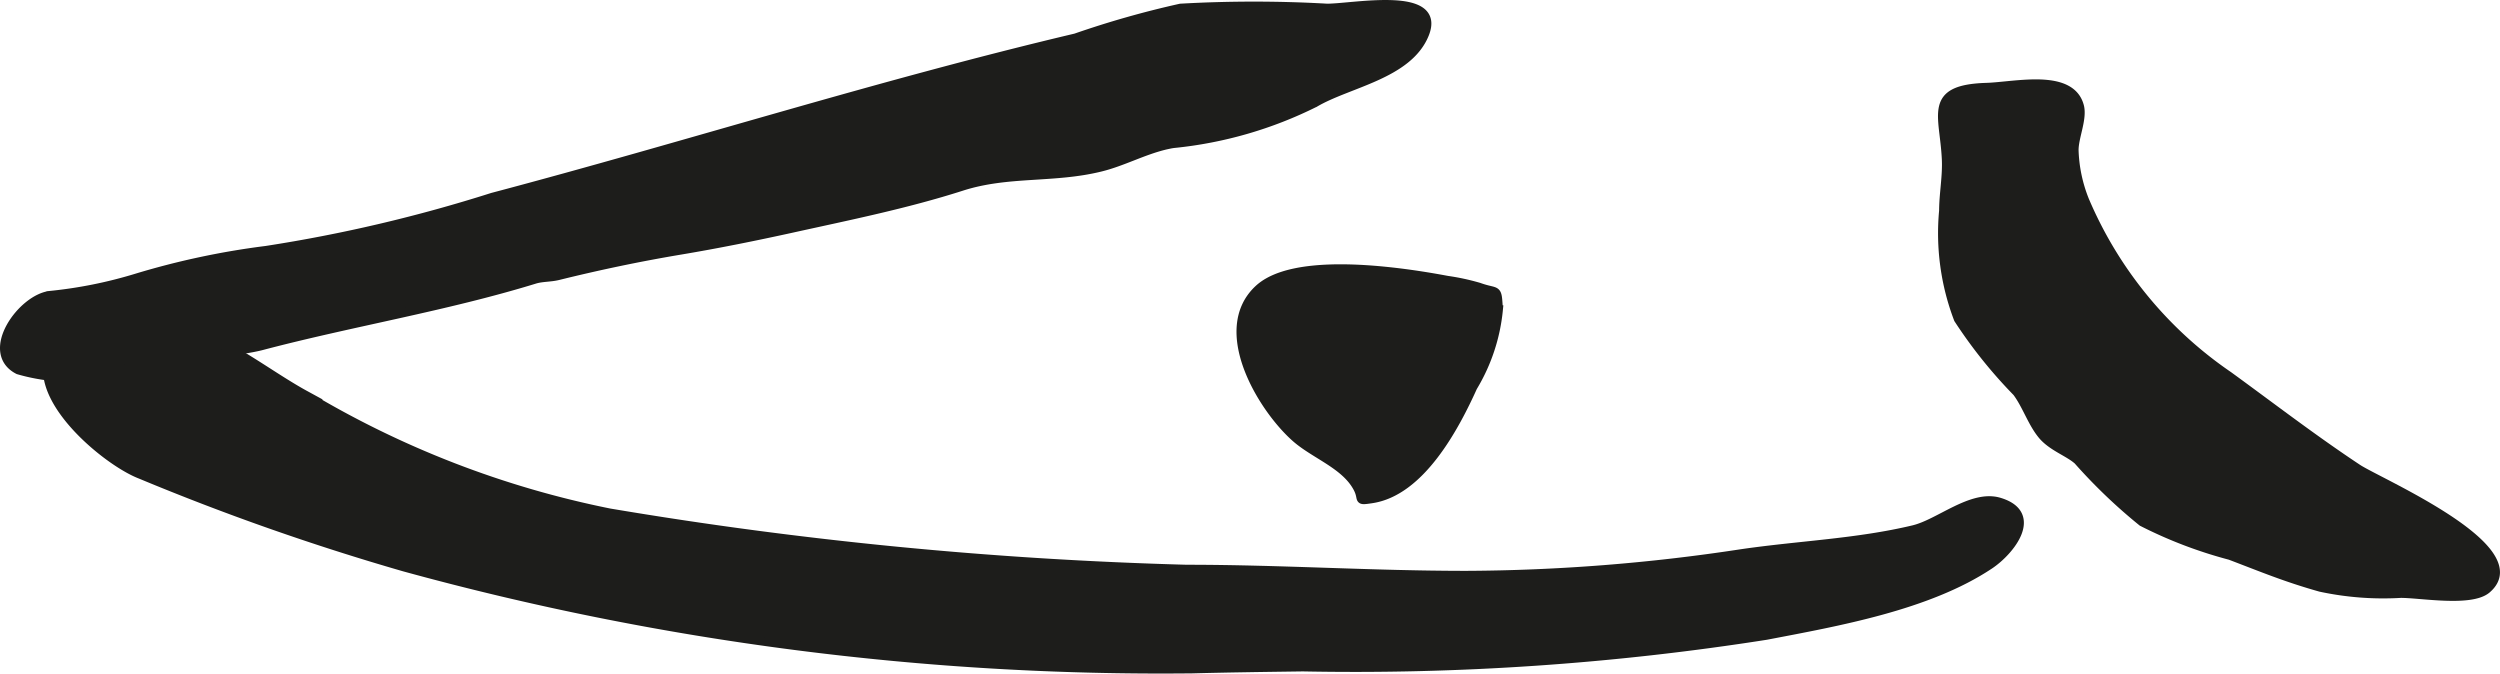 <?xml version="1.0" encoding="UTF-8"?>
<svg xmlns="http://www.w3.org/2000/svg"
     version="1.1"
     width="25.18mm"
     height="6.79mm"
     viewBox="0 0 71.377 19.247">
   <defs>
      <style type="text/css">
      .a {
        fill: #1d1d1b;
        stroke: #1d1d1b;
        stroke-miterlimit: 10;
        stroke-width: 0.25px;
        fill-rule: evenodd;
      }
    </style>
   </defs>
   <path class="a"
         d="M37.197,19.044c-1.054.015-2.109.028-3.157.056A81.528,81.528,0,0,1,11.534,16.189a70.122,70.122,0,0,1-7.521-2.642c-1.07-.408-3.727-2.654-2.197-3.902a2.044,2.044,0,0,1,1.373-.365,9.809,9.809,0,0,1,1.776.057c1.371.261,2.57,1.296,3.766,1.948a27.316,27.316,0,0,0,8.671,3.357,118.258,118.258,0,0,0,16.482,1.607c2.668,0,5.307.174,7.979.174a53.361,53.361,0,0,0,7.827-.614c1.649-.244,3.324-.3,4.946-.689.733-.176,1.658-1.017,2.439-.789,1.166.345.323,1.403-.276,1.799-1.759,1.17-4.331,1.621-6.373,2.012A75.758,75.758,0,0,1,37.197,19.044Z"/>
   <path class="a"
         d="M57.933,2.395c.667-.026,1.307.069,1.446.66.077.36-.16.86-.159,1.235a4.185,4.185,0,0,0,.301,1.43,11.514,11.514,0,0,0,4.105,5.007c1.222.889,2.426,1.815,3.689,2.651.584.387,5.031,2.297,3.683,3.443-.451.382-1.881.124-2.451.124a8.558,8.558,0,0,1-2.296-.175c-.995-.28-1.654-.559-2.579-.91a12.613,12.613,0,0,1-2.511-.958,15.307,15.307,0,0,1-1.837-1.758c-.265-.237-.731-.386-1.012-.719-.299-.36-.449-.855-.728-1.228a13.612,13.612,0,0,1-1.674-2.088,6.873,6.873,0,0,1-.422-3.091c.002-.496.103-.992.077-1.488-.061-1.262-.537-1.985,1.141-2.039C57.031,2.482,57.486,2.413,57.933,2.395Z"/>
   <path class="a"
         d="M39.542,7.74c.704.07,1.349.18,1.776.26a6.489,6.489,0,0,1,.91.197c.542.197.517-.018.556.646a5.24,5.24,0,0,1-.731,2.206c-.513,1.134-1.49,2.991-2.899,3.195-.432.064-.213.02-.399-.324-.357-.661-1.232-.946-1.775-1.433-.956-.853-2.294-3.067-1.046-4.23C36.621,7.617,38.194,7.605,39.542,7.74Z"/>
   <path class="a"
         d="M33.281,4.144c-.652.155-1.232.477-1.861.631-1.347.332-2.642.123-3.965.549-1.57.504-3.235.84-4.847,1.196-1.06.233-2.118.447-3.188.626-1.165.195-2.338.442-3.481.725-.226.056-.455.04-.671.105-2.542.782-5.223,1.218-7.795,1.896-.365.095-.738.118-1.109.237a3.053,3.053,0,0,1-1.015.131,12.701,12.701,0,0,0-2.216.419A5.346,5.346,0,0,1,.523,10.563c-1.005-.513.115-2.063.928-2.134a12.791,12.791,0,0,0,2.424-.487,22.413,22.413,0,0,1,3.727-.796,42.867,42.867,0,0,0,6.454-1.516c5.562-1.472,11.05-3.224,16.656-4.55A27.035,27.035,0,0,1,33.705.23a36.925,36.925,0,0,1,4.185,0c.758,0,3.299-.517,2.783.746-.47,1.157-2.181,1.399-3.129,1.958a11.609,11.609,0,0,1-4.038,1.167C33.429,4.111,33.356,4.128,33.281,4.144Z"/>
</svg>
